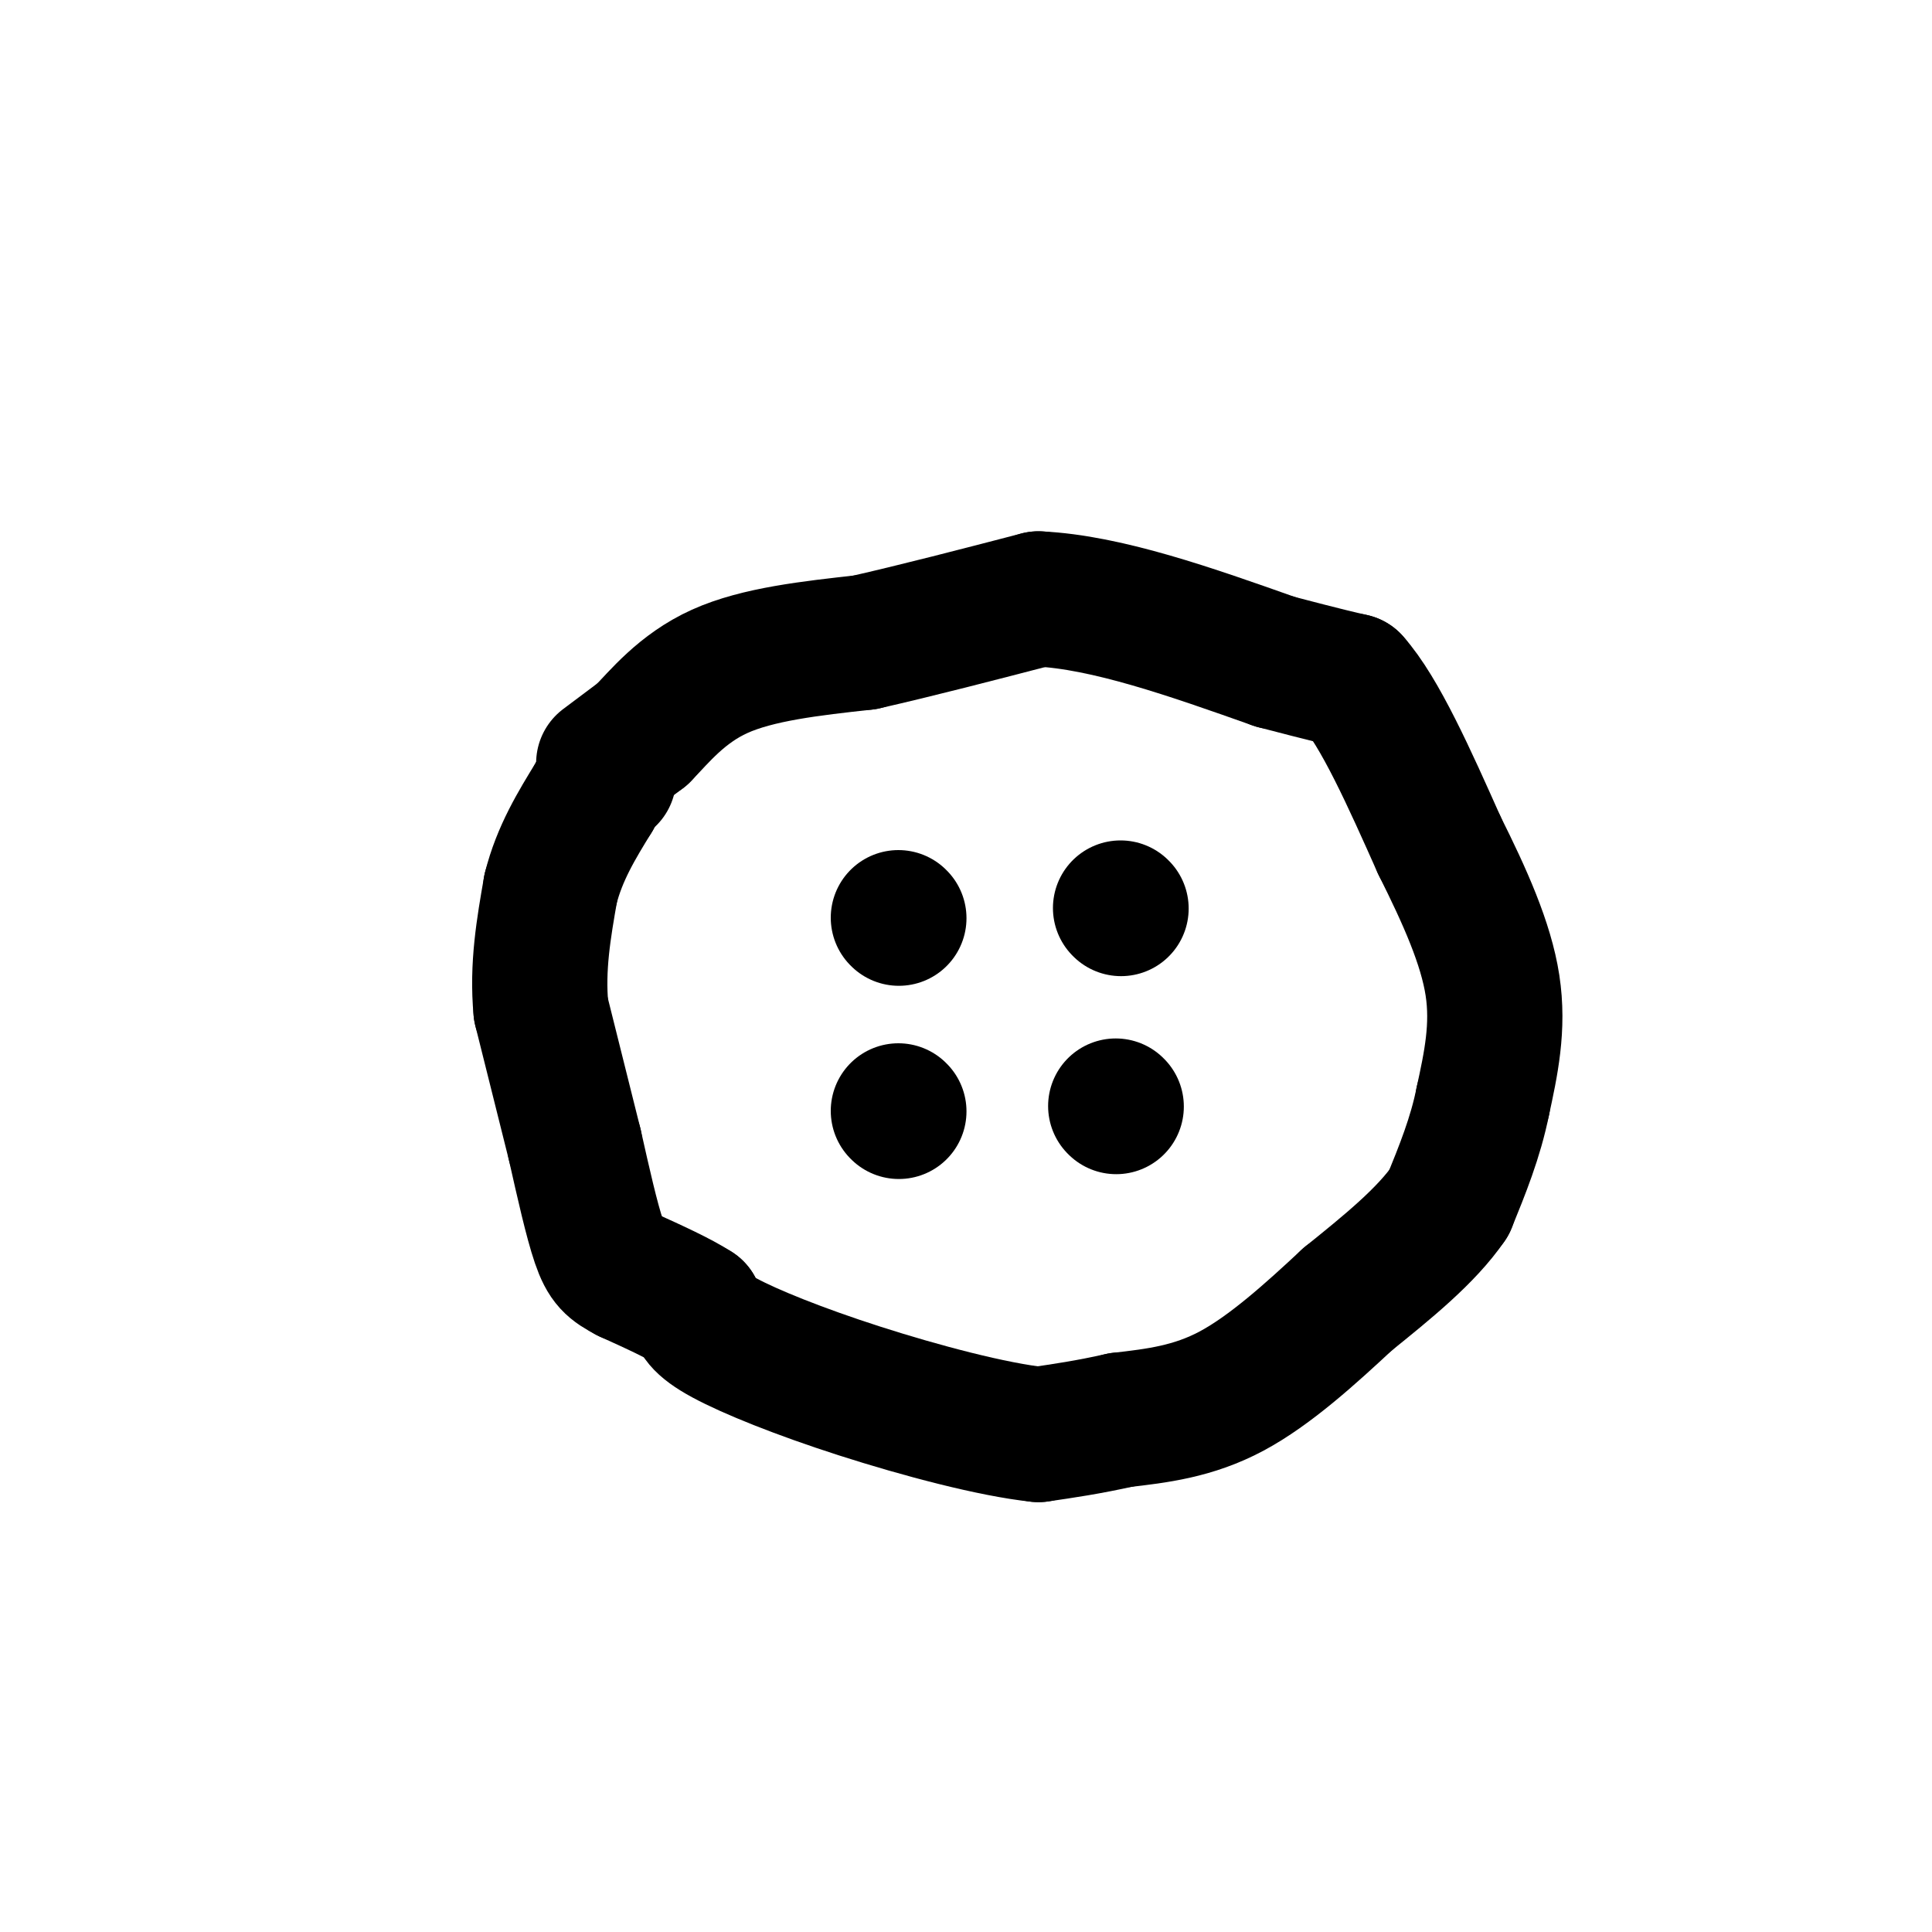 <svg viewBox='0 0 400 400' version='1.1' xmlns='http://www.w3.org/2000/svg' xmlns:xlink='http://www.w3.org/1999/xlink'><g fill='none' stroke='rgb(0,0,0)' stroke-width='28' stroke-linecap='round' stroke-linejoin='round'><path d='M125,158c0.000,0.000 8.000,-6.000 8,-6'/><path d='M133,152c3.467,-3.556 8.133,-9.444 16,-13c7.867,-3.556 18.933,-4.778 30,-6'/><path d='M179,133c11.000,-2.500 23.500,-5.750 36,-9'/><path d='M215,124c14.167,0.667 31.583,6.833 49,13'/><path d='M264,137c10.833,2.833 13.417,3.417 16,4'/><path d='M280,141c5.667,6.333 11.833,20.167 18,34'/><path d='M298,175c5.333,10.667 9.667,20.333 11,29c1.333,8.667 -0.333,16.333 -2,24'/><path d='M307,228c-1.500,7.500 -4.250,14.250 -7,21'/><path d='M300,249c-4.667,6.833 -12.833,13.417 -21,20'/><path d='M279,269c-7.578,7.067 -16.022,14.733 -24,19c-7.978,4.267 -15.489,5.133 -23,6'/><path d='M232,294c-6.667,1.500 -11.833,2.250 -17,3'/><path d='M215,297c-9.405,-0.988 -24.417,-4.958 -37,-9c-12.583,-4.042 -22.738,-8.155 -28,-11c-5.262,-2.845 -5.631,-4.423 -6,-6'/><path d='M144,271c-3.333,-2.167 -8.667,-4.583 -14,-7'/><path d='M130,264c-3.289,-1.756 -4.511,-2.644 -6,-7c-1.489,-4.356 -3.244,-12.178 -5,-20'/><path d='M119,237c-2.000,-8.000 -4.500,-18.000 -7,-28'/><path d='M112,209c-0.833,-8.833 0.583,-16.917 2,-25'/><path d='M114,184c1.833,-7.333 5.417,-13.167 9,-19'/><path d='M123,165c2.000,-3.833 2.500,-3.917 3,-4'/><path d='M186,190c0.000,0.000 0.100,0.100 0.1,0.1'/><path d='M232,188c0.000,0.000 0.100,0.100 0.1,0.1'/><path d='M186,230c0.000,0.000 0.100,0.100 0.1,0.1'/><path d='M231,229c0.000,0.000 0.100,0.100 0.1,0.1'/></g>
</svg>